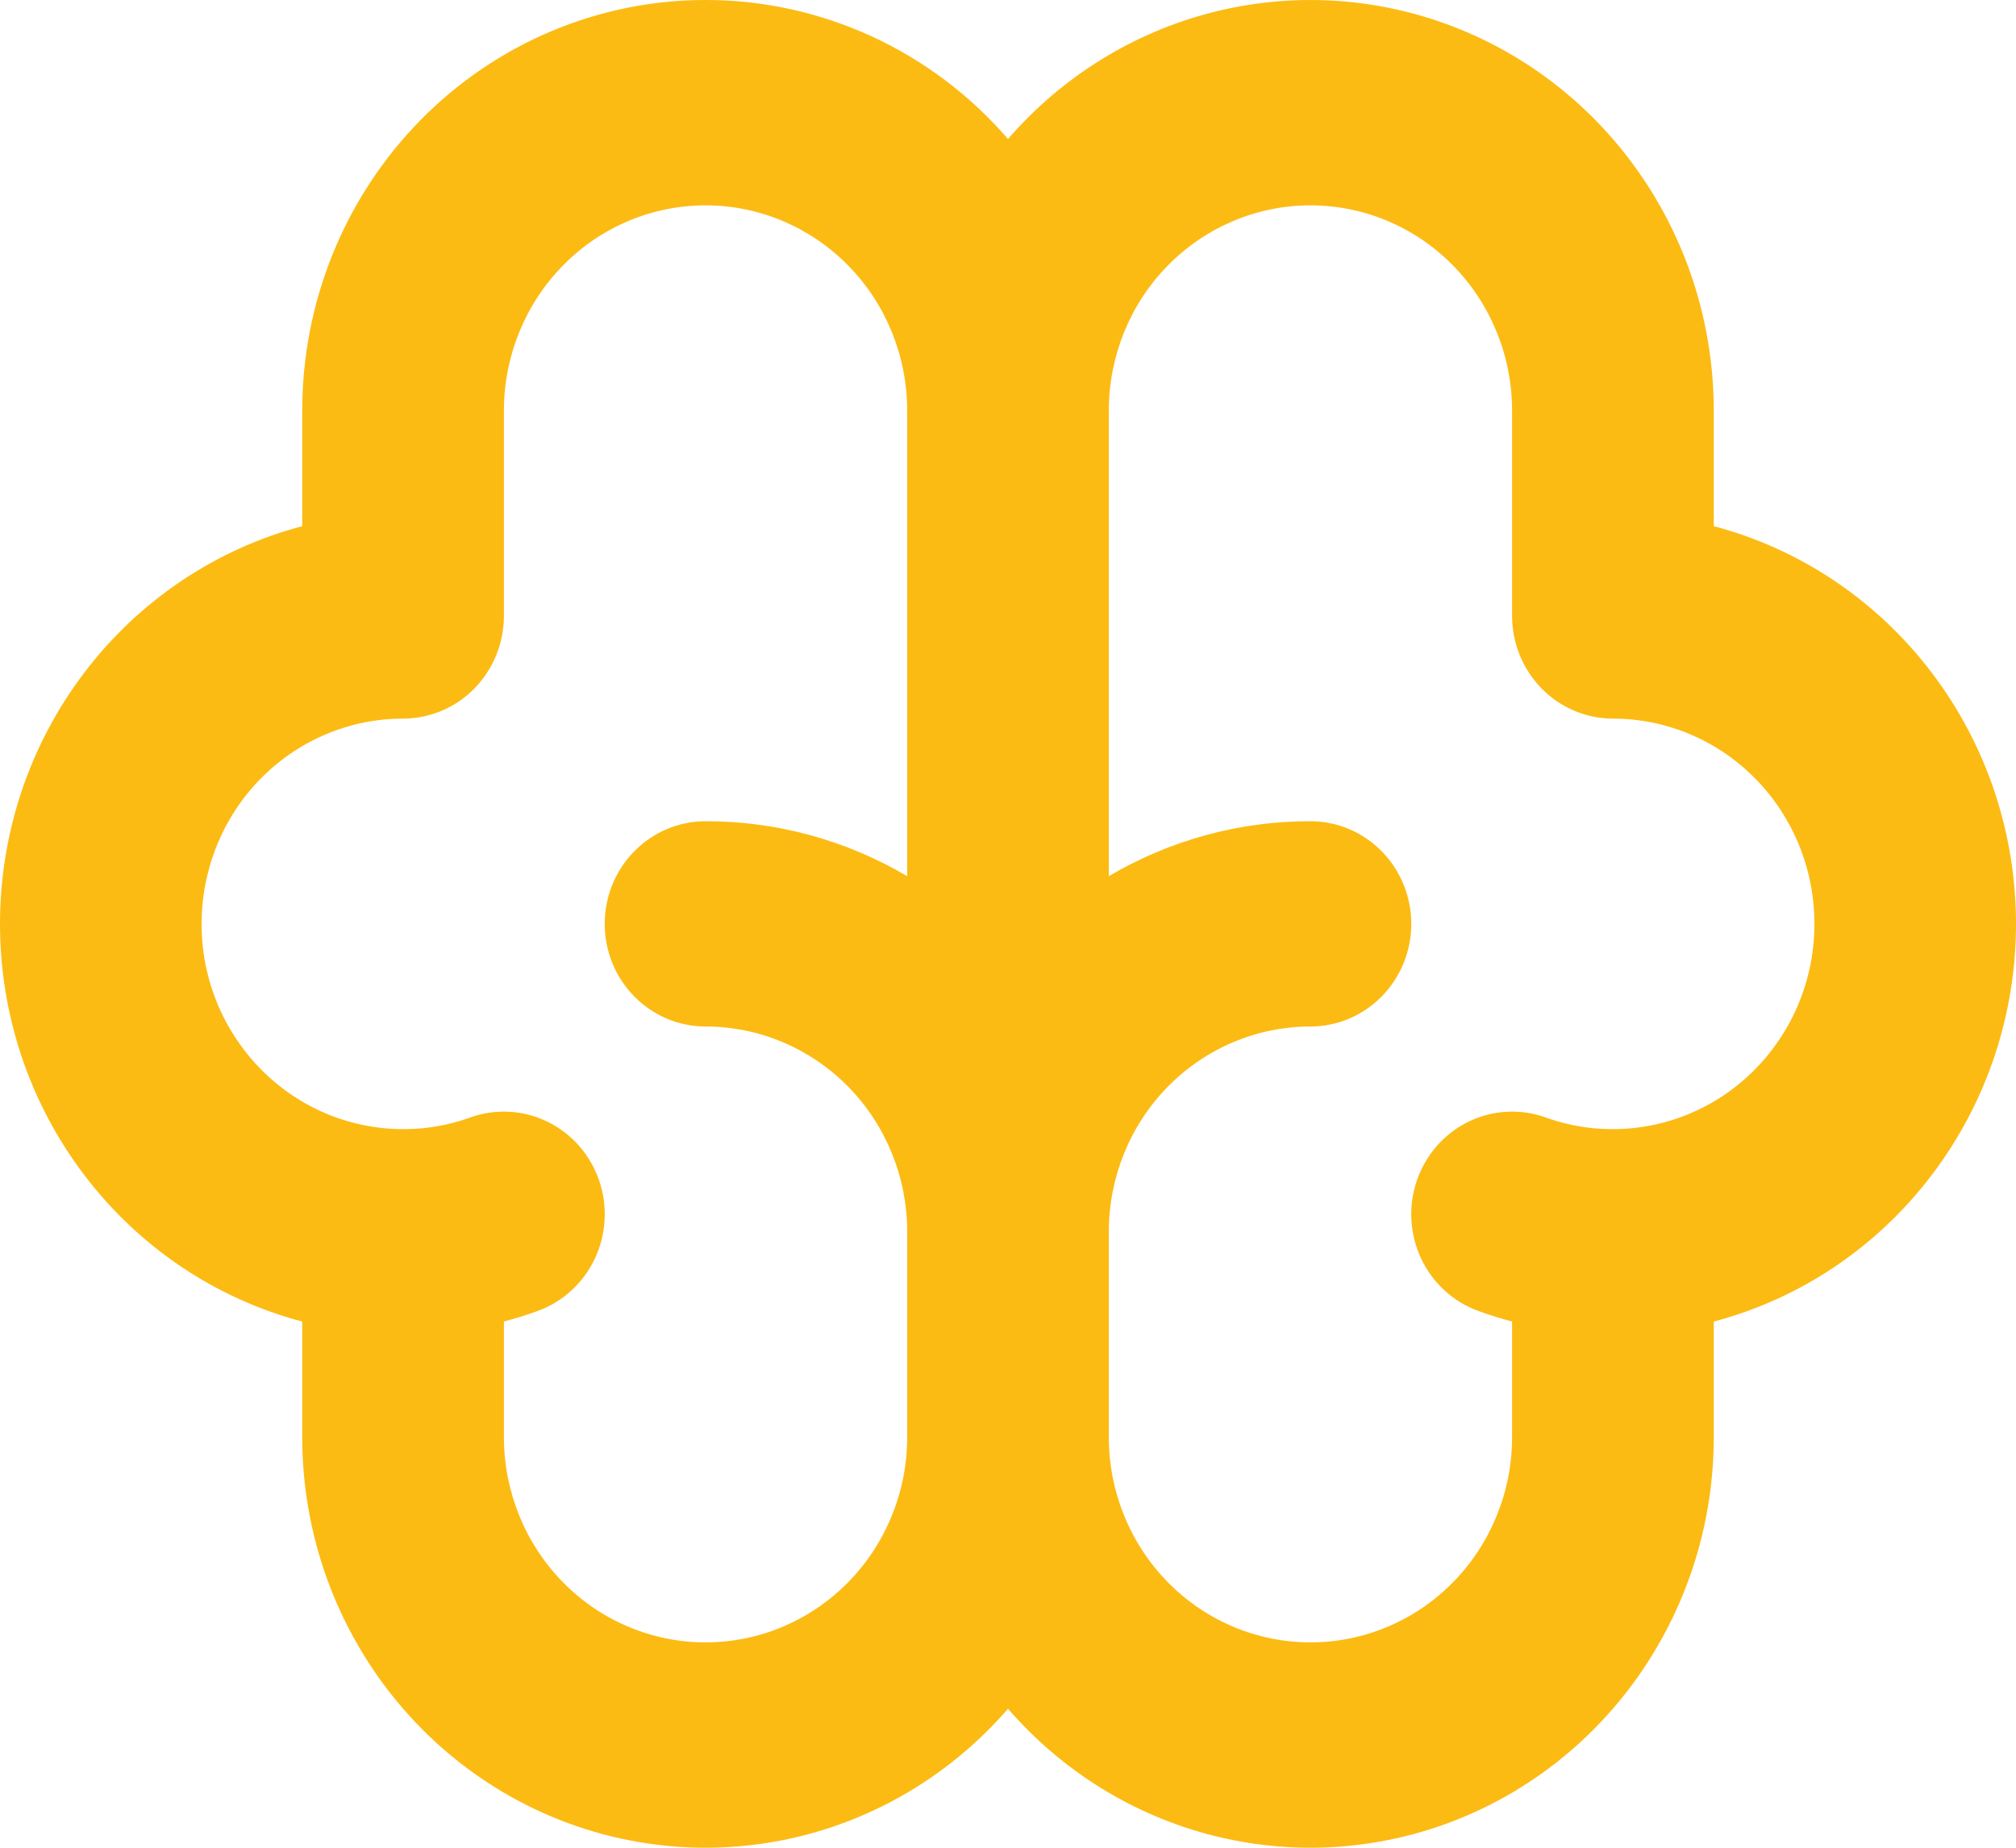 <svg width="24" height="22" viewBox="0 0 24 22" fill="none" xmlns="http://www.w3.org/2000/svg">
<path fill-rule="evenodd" clip-rule="evenodd" d="M8.399 0C7.126 0 5.905 0.515 5.004 1.432C4.104 2.349 3.598 3.592 3.598 4.889V6.265C2.568 6.537 1.656 7.15 1.005 8.007C0.353 8.864 0 9.916 0 11C0 12.084 0.353 13.136 1.005 13.993C1.656 14.85 2.568 15.463 3.598 15.735V17.111C3.598 18.104 3.895 19.073 4.45 19.89C5.004 20.707 5.79 21.333 6.702 21.684C7.614 22.035 8.61 22.095 9.556 21.856C10.502 21.617 11.355 21.09 12 20.345C12.645 21.09 13.498 21.617 14.444 21.856C15.39 22.095 16.386 22.035 17.298 21.684C18.21 21.333 18.996 20.707 19.55 19.89C20.105 19.073 20.402 18.104 20.402 17.111V15.735C21.432 15.463 22.344 14.85 22.995 13.993C23.647 13.136 24 12.084 24 11C24 9.916 23.647 8.864 22.995 8.007C22.344 7.15 21.432 6.537 20.402 6.265V4.889C20.402 3.896 20.105 2.927 19.55 2.11C18.996 1.293 18.21 0.667 17.298 0.316C16.386 -0.035 15.39 -0.095 14.444 0.144C13.498 0.383 12.645 0.91 12 1.655C11.55 1.134 10.996 0.717 10.375 0.432C9.754 0.147 9.081 -0.001 8.399 0ZM18.001 7.333V4.889C18.001 4.241 17.748 3.619 17.298 3.161C16.848 2.702 16.237 2.445 15.601 2.445C14.964 2.445 14.354 2.702 13.903 3.161C13.453 3.619 13.2 4.241 13.2 4.889V10.432C13.93 10.002 14.758 9.776 15.601 9.778C15.919 9.778 16.224 9.907 16.449 10.136C16.674 10.365 16.801 10.676 16.801 11C16.801 11.324 16.674 11.635 16.449 11.864C16.224 12.093 15.919 12.222 15.601 12.222C14.964 12.222 14.354 12.48 13.903 12.938C13.453 13.396 13.2 14.018 13.2 14.667V17.111C13.2 17.759 13.453 18.381 13.903 18.839C14.354 19.298 14.964 19.555 15.601 19.555C16.237 19.555 16.848 19.298 17.298 18.839C17.748 18.381 18.001 17.759 18.001 17.111V15.735C17.866 15.699 17.733 15.658 17.602 15.61C17.301 15.502 17.056 15.277 16.918 14.985C16.781 14.692 16.763 14.356 16.869 14.051C16.975 13.745 17.196 13.495 17.483 13.355C17.771 13.215 18.101 13.197 18.401 13.305C18.73 13.424 19.081 13.467 19.429 13.433C19.777 13.399 20.113 13.288 20.415 13.108C20.716 12.928 20.975 12.683 21.174 12.39C21.373 12.098 21.507 11.764 21.566 11.414C21.625 11.063 21.608 10.703 21.517 10.36C21.425 10.016 21.261 9.697 21.036 9.425C20.811 9.153 20.53 8.934 20.213 8.784C19.896 8.634 19.551 8.556 19.201 8.556C18.883 8.556 18.578 8.427 18.353 8.198C18.128 7.968 18.001 7.658 18.001 7.333ZM8.399 12.222C9.036 12.222 9.646 12.48 10.097 12.938C10.547 13.396 10.8 14.018 10.8 14.667V17.111C10.8 17.759 10.547 18.381 10.097 18.839C9.646 19.298 9.036 19.555 8.399 19.555C7.763 19.555 7.152 19.298 6.702 18.839C6.252 18.381 5.999 17.759 5.999 17.111V15.735C6.134 15.698 6.268 15.658 6.398 15.61C6.699 15.502 6.944 15.277 7.082 14.985C7.219 14.692 7.237 14.356 7.131 14.051C7.025 13.745 6.804 13.495 6.516 13.355C6.229 13.215 5.899 13.197 5.599 13.305C5.27 13.424 4.919 13.467 4.571 13.433C4.223 13.399 3.886 13.288 3.585 13.108C3.284 12.928 3.025 12.683 2.826 12.39C2.627 12.098 2.493 11.764 2.434 11.414C2.375 11.063 2.392 10.703 2.484 10.36C2.575 10.016 2.739 9.697 2.964 9.425C3.189 9.153 3.47 8.934 3.787 8.784C4.104 8.634 4.449 8.556 4.799 8.556C5.117 8.556 5.422 8.427 5.647 8.198C5.872 7.968 5.999 7.658 5.999 7.333V4.889C5.999 4.241 6.252 3.619 6.702 3.161C7.152 2.702 7.763 2.445 8.399 2.445C9.036 2.445 9.646 2.702 10.097 3.161C10.547 3.619 10.8 4.241 10.8 4.889V10.432C10.07 10.002 9.242 9.776 8.399 9.778C8.081 9.778 7.776 9.907 7.551 10.136C7.325 10.365 7.199 10.676 7.199 11C7.199 11.324 7.325 11.635 7.551 11.864C7.776 12.093 8.081 12.222 8.399 12.222Z" fill="#FCBB13"/>
</svg>
